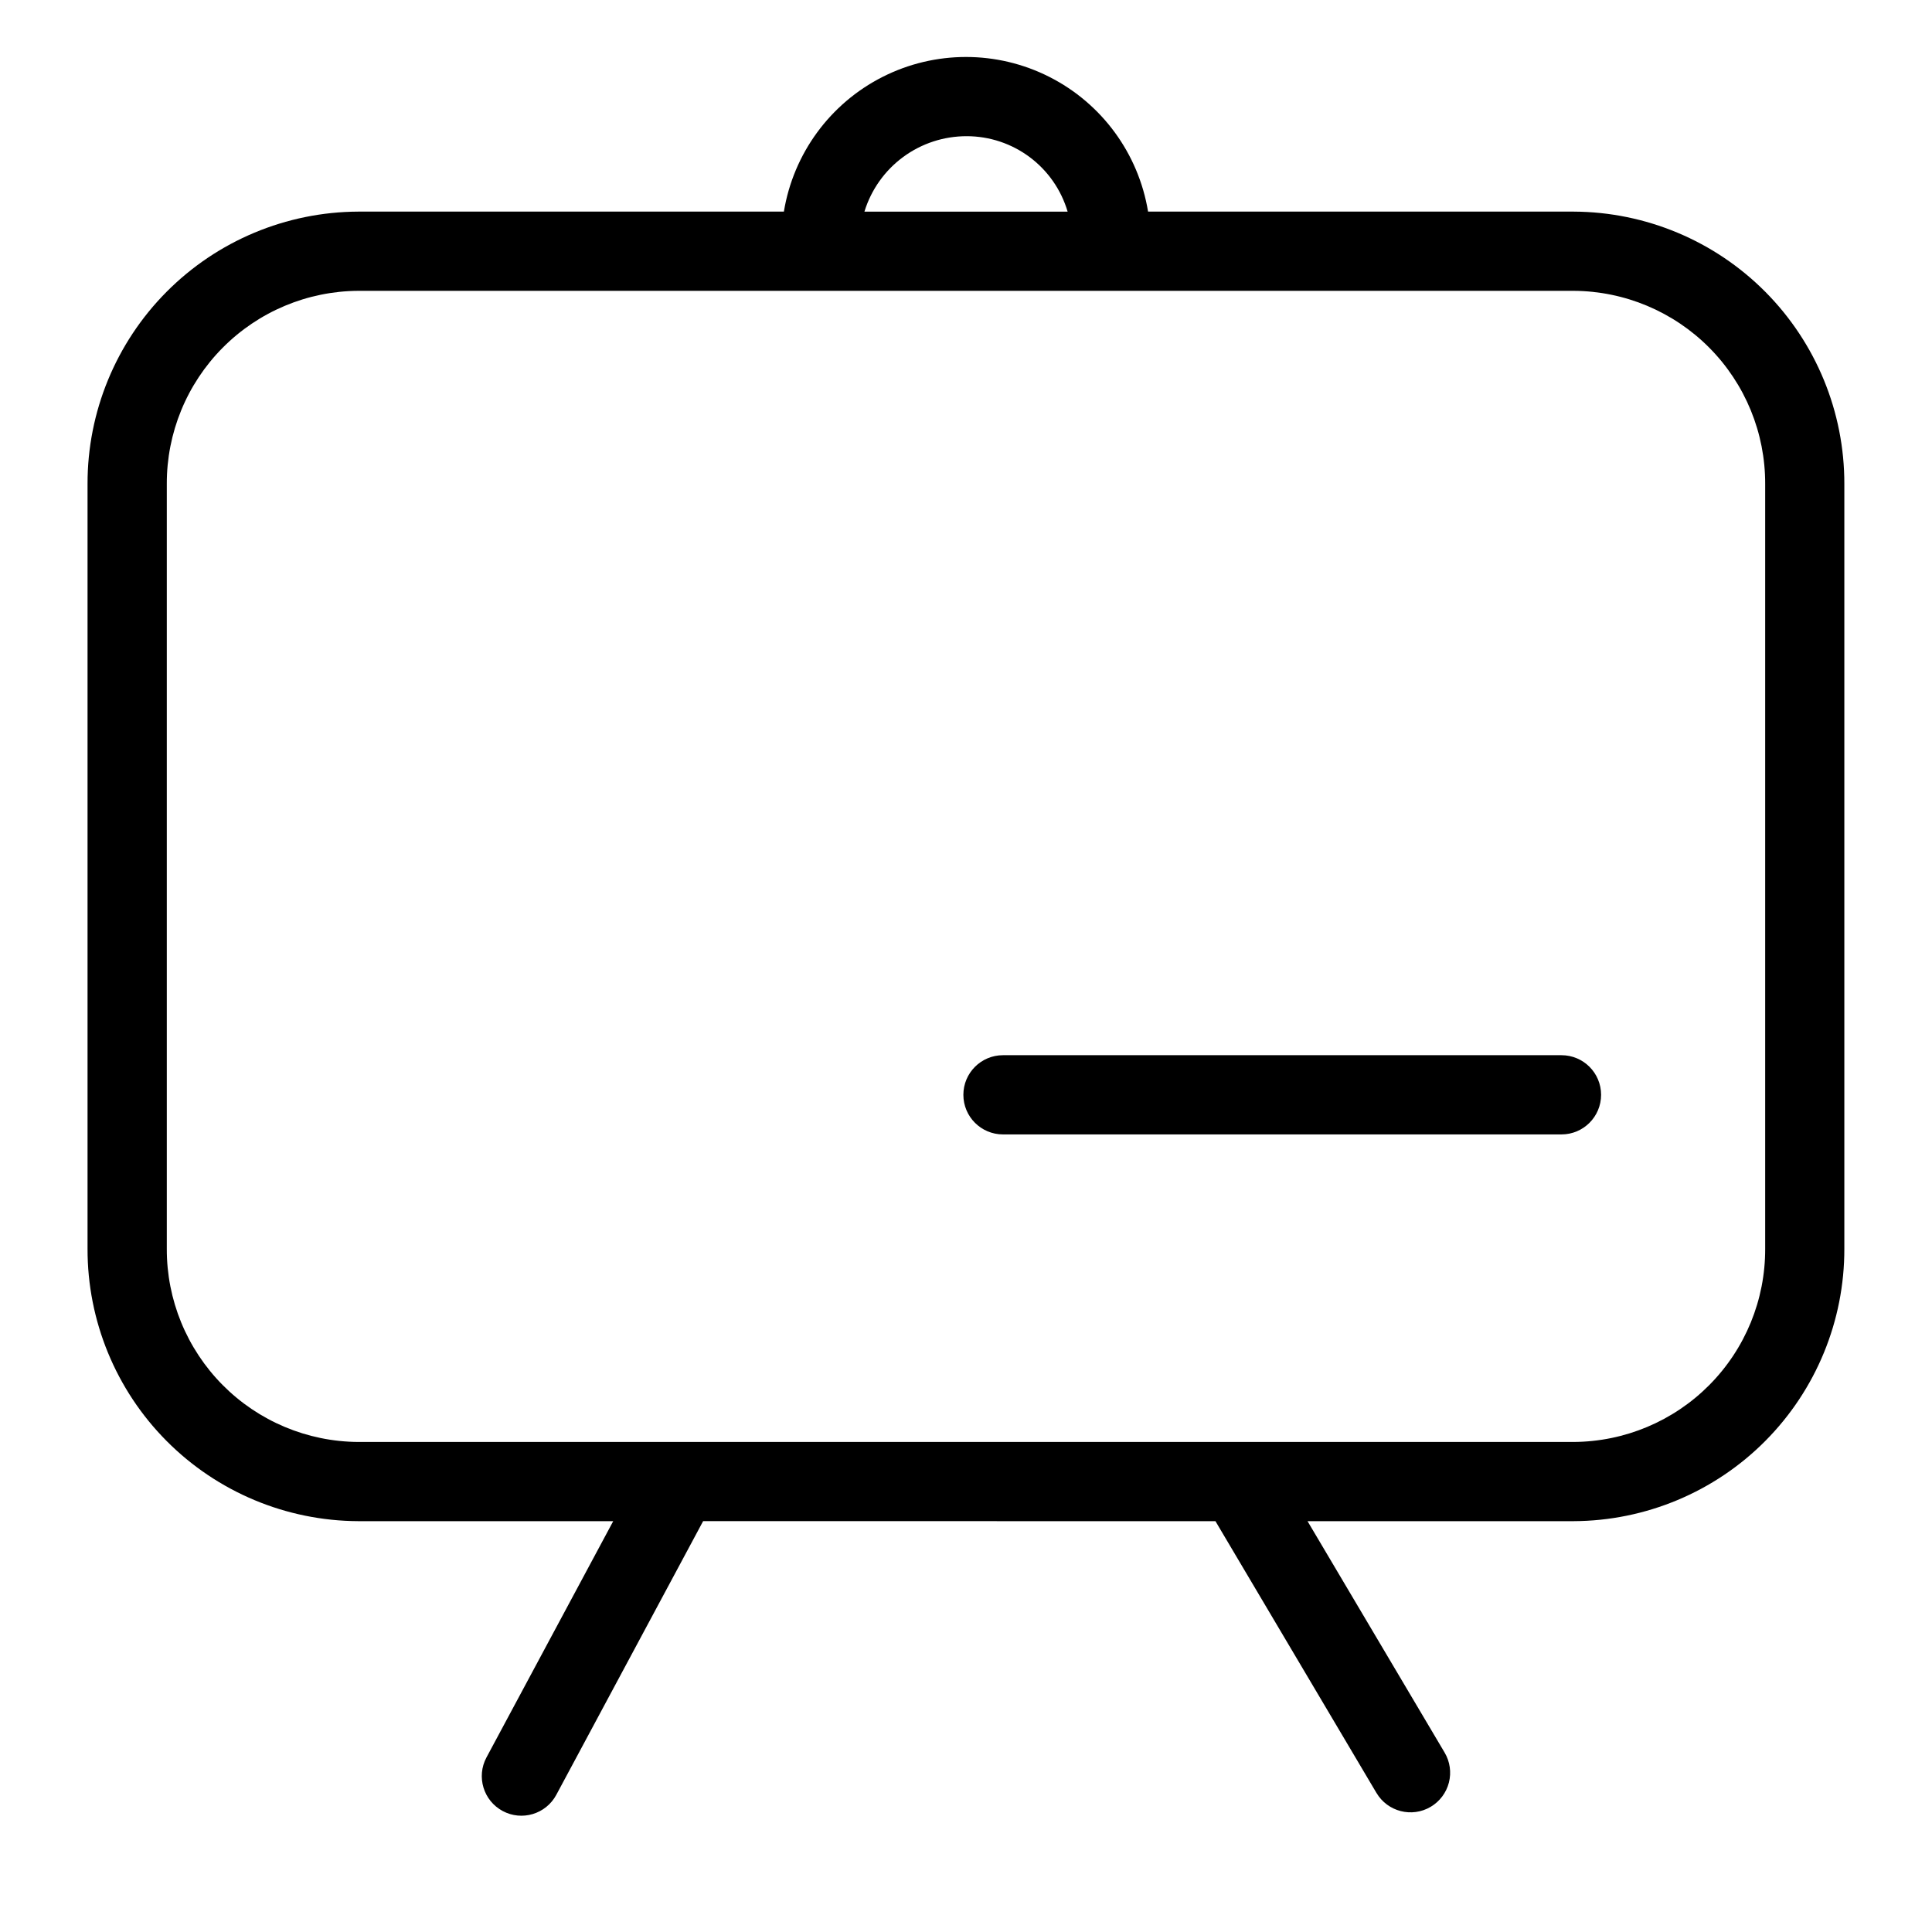 <?xml version="1.0" encoding="UTF-8"?>
<!-- Uploaded to: SVG Repo, www.svgrepo.com, Generator: SVG Repo Mixer Tools -->
<svg fill="#000000" width="800px" height="800px" version="1.1" viewBox="144 144 512 512" xmlns="http://www.w3.org/2000/svg">
 <g>
  <path d="m561.04 200.08h-112.79c-2.527-15.383-12.234-28.641-26.137-35.691s-30.336-7.051-44.238 0c-13.902 7.051-23.609 20.309-26.137 35.691h-112.8c-19.078 0.078-37.348 7.723-50.797 21.258-13.449 13.531-20.98 31.844-20.941 50.922v202.68c-0.039 19.082 7.492 37.395 20.941 50.926 13.449 13.531 31.719 21.176 50.797 21.258h67.574l-33.598 62.629v-0.004c-2.723 5.109-0.797 11.453 4.301 14.188 5.102 2.734 11.449 0.828 14.199-4.266l38.922-72.551 135.77 0.004 42.668 72.016h0.004c2.953 4.988 9.395 6.637 14.379 3.68 2.394-1.418 4.129-3.731 4.82-6.43 0.688-2.695 0.281-5.555-1.141-7.949l-36.328-61.316h70.52c19.078-0.082 37.348-7.727 50.797-21.258 13.449-13.531 20.984-31.844 20.945-50.926v-202.68c0.039-19.078-7.496-37.391-20.945-50.926-13.449-13.531-31.719-21.176-50.797-21.254zm-160.82-19.988c6.012 0.008 11.859 1.957 16.676 5.559 4.812 3.602 8.332 8.664 10.035 14.43h-53.848c1.781-5.801 5.379-10.879 10.266-14.477 4.887-3.602 10.801-5.531 16.871-5.512zm211.57 294.85c0.047 13.516-5.273 26.496-14.789 36.09-9.516 9.598-22.449 15.027-35.961 15.102h-322.09c-13.512-0.074-26.445-5.504-35.957-15.102-9.516-9.598-14.836-22.574-14.789-36.09v-202.68c-0.047-13.512 5.273-26.492 14.789-36.086 9.512-9.598 22.445-15.027 35.957-15.102h322.09c13.512 0.07 26.445 5.5 35.961 15.098s14.836 22.578 14.789 36.09z"/>
  <path d="m557.81 423.64h-148.01c-5.797 0-10.496 4.699-10.496 10.496 0 5.797 4.699 10.496 10.496 10.496h148.01c5.797 0 10.496-4.699 10.496-10.496 0-5.797-4.699-10.496-10.496-10.496z"/>
 </g>
</svg>